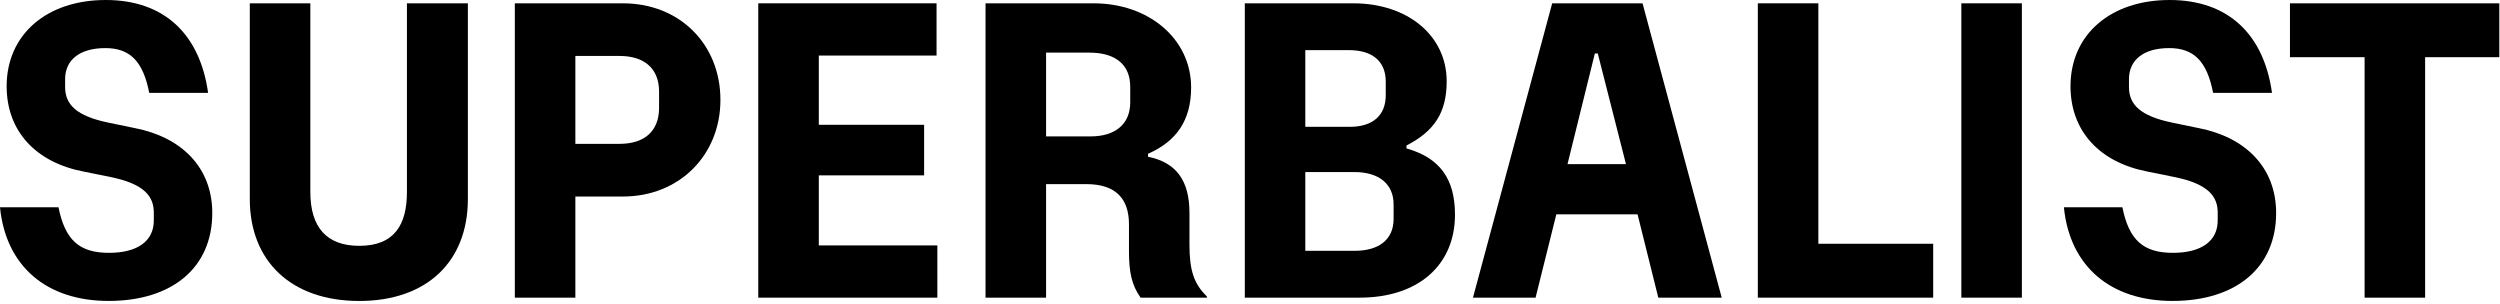 <svg width="617" height="75" viewBox="0 0 617 75" fill="none" xmlns="http://www.w3.org/2000/svg">
<g clip-path="url(#clip0_2802_38617)">
<path d="M0 51.15H14.43C16.07 59.23 19.55 62.4 26.91 62.4C33.87 62.4 37.96 59.54 37.96 54.42V52.48C37.96 48.69 35.91 45.42 27.22 43.68L20.67 42.35C8.9 40.11 1.64 32.43 1.64 21.28C1.64 8.49 11.56 0 26.09 0C40.41 0 49.31 8.29 51.36 22.92H36.83C35.3 15.04 32.02 11.87 25.99 11.87C19.75 11.87 16.07 14.73 16.07 19.54V21.48C16.07 25.78 18.83 28.64 26.81 30.28L33.26 31.61C44.82 33.86 52.39 41.33 52.39 52.58C52.39 66.08 42.47 74.27 26.81 74.27C11.46 74.28 1.43 65.68 0 51.15Z" fill="black"/>
<path d="M61.65 49.11V0.82H76.59V47.37C76.59 56.17 80.68 60.67 88.66 60.67C97.36 60.67 100.43 55.45 100.43 47.37V0.82H115.47V49.11C115.47 64.66 105.24 74.28 88.66 74.28C71.98 74.28 61.65 64.56 61.65 49.11Z" fill="black"/>
<path d="M127.06 0.82H153.76C167.67 0.82 177.8 10.85 177.8 24.66C177.8 38.27 167.67 48.5 153.76 48.5H142V73.46H127.06V0.82ZM162.66 26.6V22.61C162.66 16.88 158.98 13.81 152.94 13.81H142V35.5H152.95C158.98 35.5 162.66 32.43 162.66 26.6Z" fill="black"/>
<path d="M187.15 0.82H231.14V13.71H202.08V30.8H228.07V43.28H202.08V60.57H231.34V73.46H187.14V0.82H187.15Z" fill="black"/>
<path d="M243.23 0.82H269.93C283.54 0.82 293.97 9.62 293.97 21.59C293.97 29.77 290.29 34.89 283.33 37.96V38.68C290.29 40.11 293.56 44.51 293.56 52.59V60.47C293.56 66.71 294.68 70.09 297.86 73.16V73.47H281.5C279.35 70.4 278.63 67.33 278.63 62.01V55.36C278.63 49.22 275.56 45.44 268.09 45.44H258.17V73.47H243.23V0.82ZM278.94 25.27V21.38C278.94 15.86 275.15 12.99 268.91 12.99H258.17V33.66H269.22C275.15 33.66 278.94 30.69 278.94 25.27Z" fill="black"/>
<path d="M307.21 0.82H334.02C347.42 0.82 357.04 8.8 357.04 20.05C357.04 27.72 354.07 32.33 347.12 35.91V36.63C355.41 38.98 359.09 44.2 359.09 53C359.09 65.28 350.19 73.46 335.56 73.46H307.22V0.82H307.21ZM342 23.53V20.15C342 15.14 338.73 12.37 332.89 12.37H322.15V31.3H333.1C338.72 31.31 342 28.54 342 23.53ZM343.94 54.02V50.44C343.94 45.43 340.36 42.46 334.22 42.46H322.15V61.9H334.32C340.46 61.9 343.94 59.03 343.94 54.02Z" fill="black"/>
<path d="M383.08 0.82H405.38L424.92 73.46H409.27L404.15 52.9H384.1L378.98 73.46H363.53L383.08 0.82ZM401.29 40.51L394.33 13.19H393.61L386.86 40.51H401.29Z" fill="black"/>
<path d="M433.83 0.82H448.77V60.16H477.11V73.46H433.83V0.82Z" fill="black"/>
<path d="M484.06 0.82H499V73.46H484.06V0.82Z" fill="black"/>
<path d="M509.37 51.15H523.8C525.44 59.23 528.92 62.4 536.28 62.4C543.24 62.4 547.33 59.54 547.33 54.42V52.48C547.33 48.69 545.28 45.42 536.59 43.68L530.04 42.35C518.27 40.11 511 32.43 511 21.28C511 8.49 520.93 0 535.46 0C549.78 0 558.68 8.29 560.73 22.92H546.2C544.66 15.04 541.39 11.87 535.35 11.87C529.11 11.87 525.43 14.73 525.43 19.54V21.48C525.43 25.78 528.19 28.64 536.17 30.28L542.62 31.61C554.18 33.86 561.75 41.33 561.75 52.58C561.75 66.08 551.83 74.27 536.17 74.27C520.83 74.28 510.8 65.68 509.37 51.15Z" fill="black"/>
<path d="M583.58 14.12H565.16V0.82H616.83V14.12H598.52V73.46H583.58V14.12Z" fill="black"/>
</g>
<defs>
<clipPath id="clip0_2802_38617">
<rect width="616.83" height="74.28" fill="white"/>
</clipPath>
</defs>
</svg>
